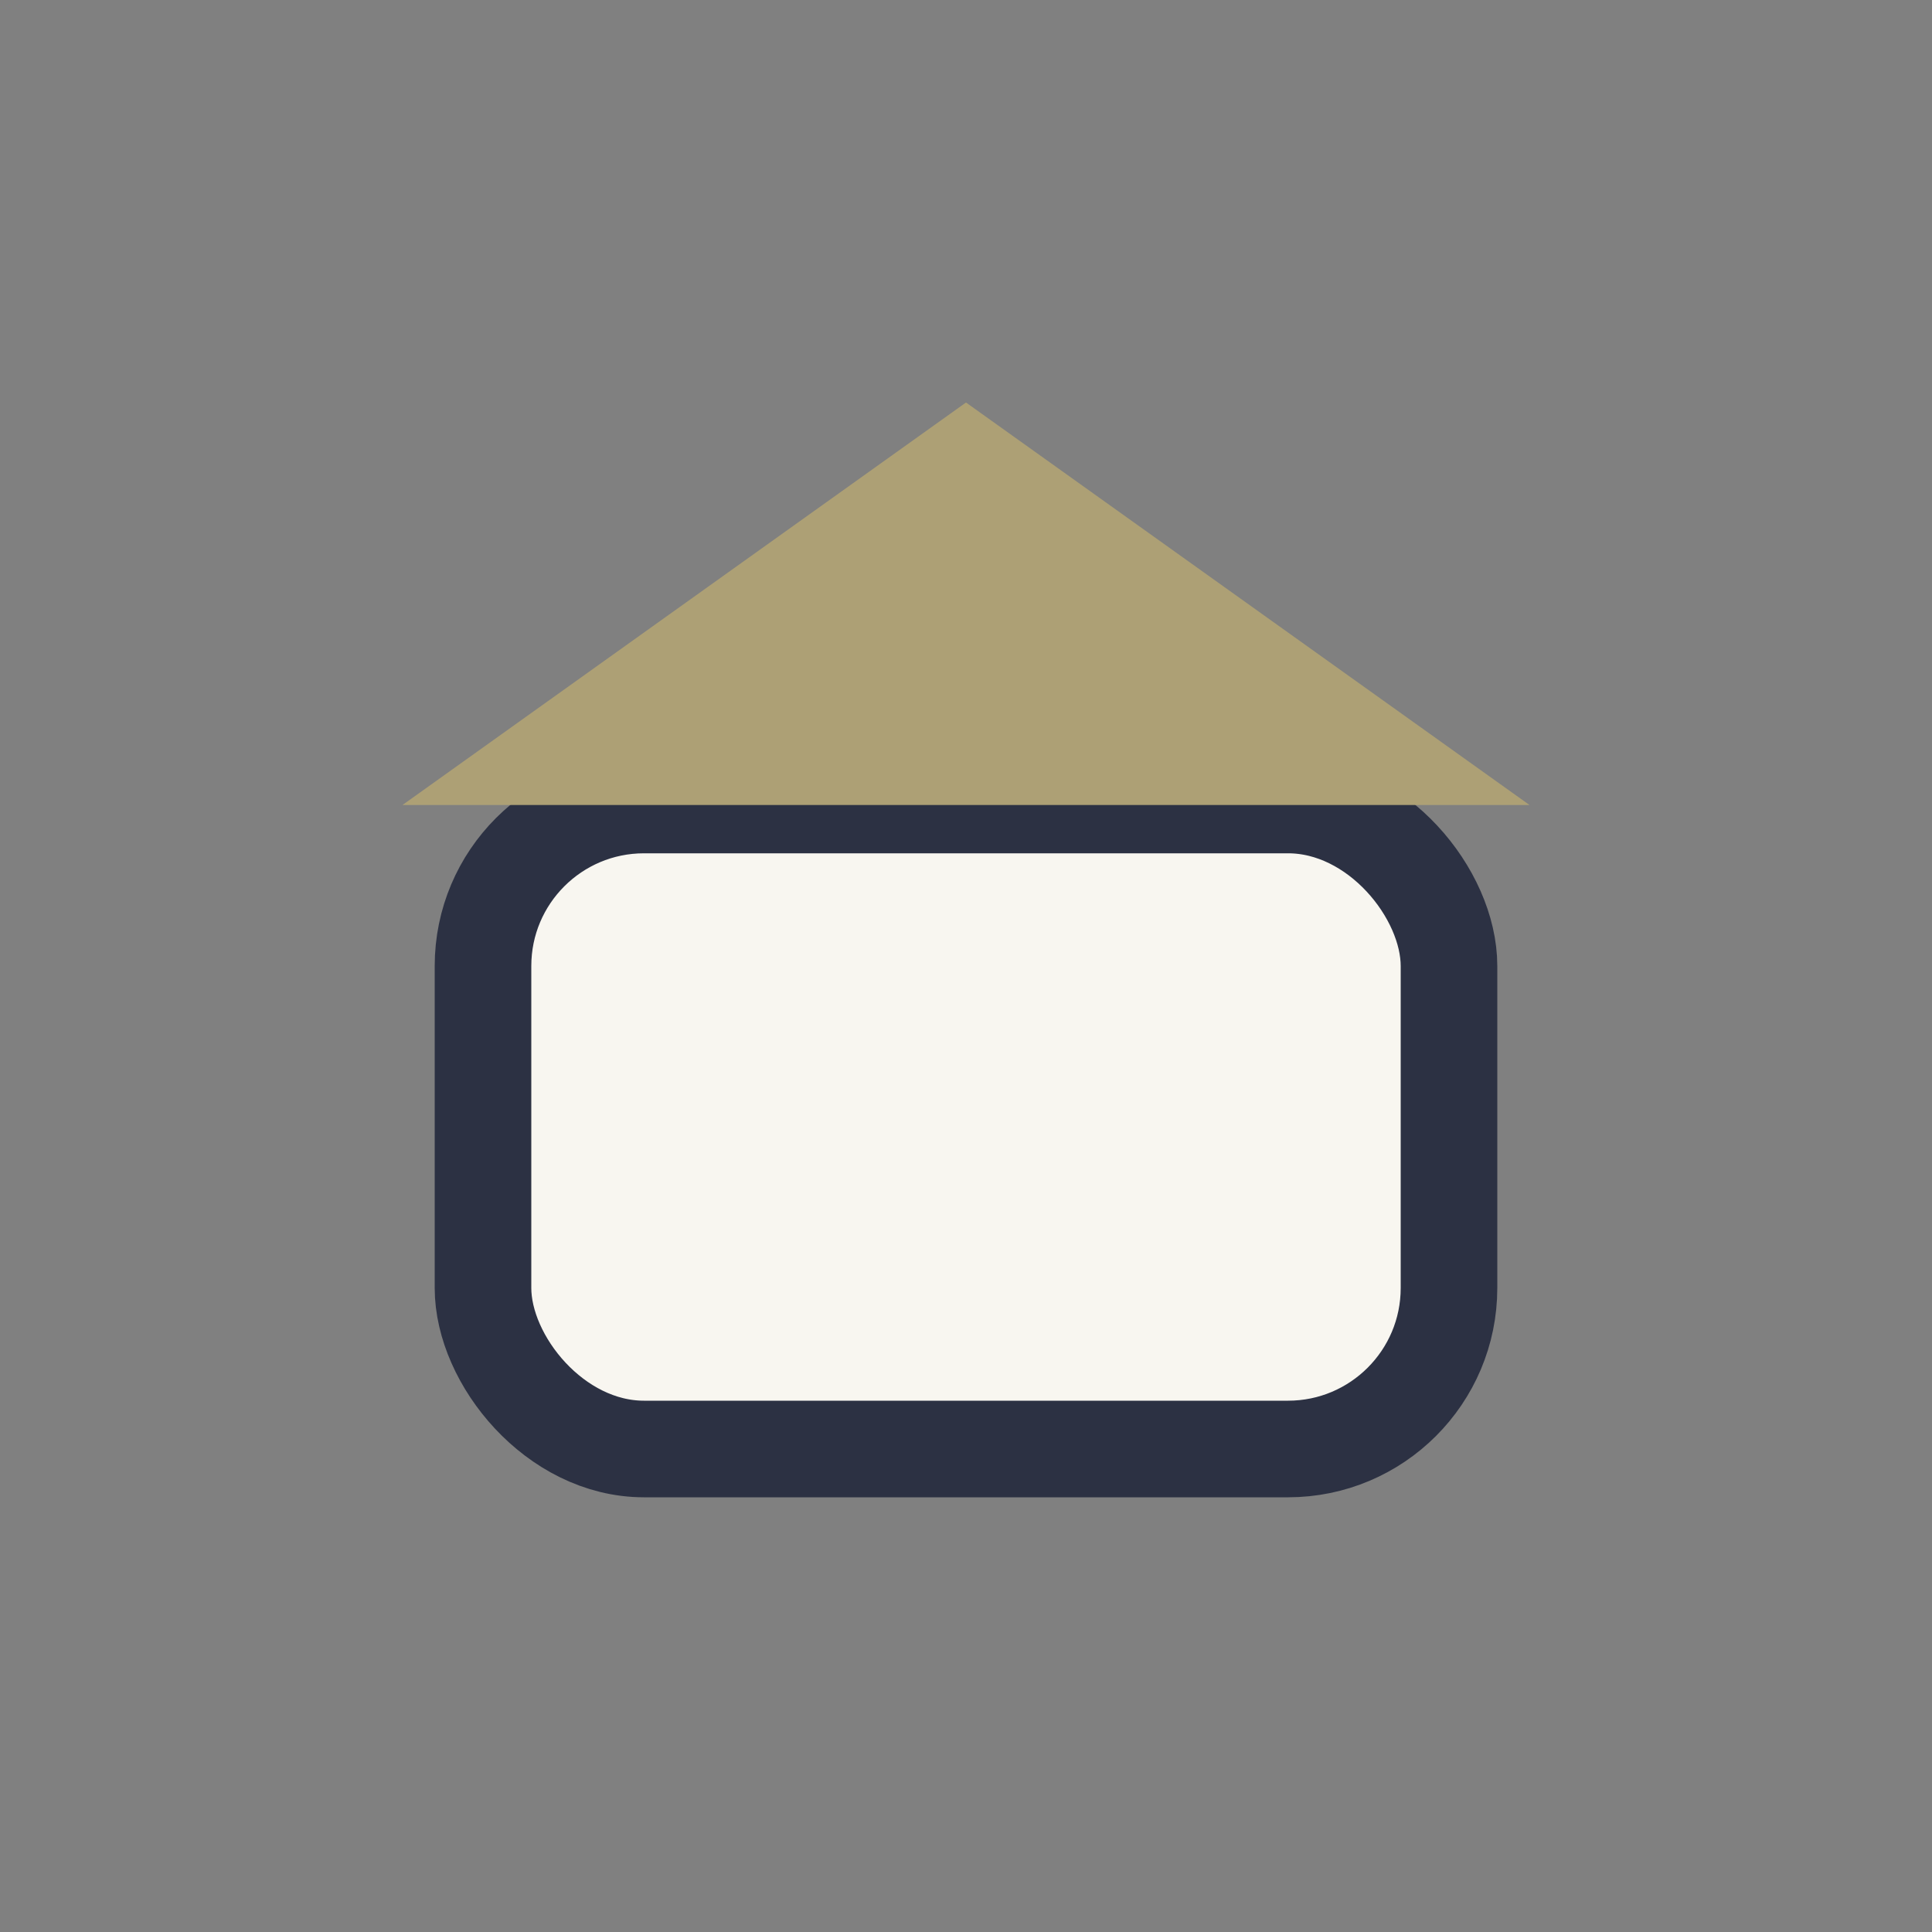 <?xml version="1.0" encoding="UTF-8"?>
<svg xmlns="http://www.w3.org/2000/svg" width="24" height="24" viewBox="0 0 24 24"><rect x="0" y="0" width="24" height="24" fill="#808080" stroke="none"/><rect x="6" y="10" width="12" height="8" rx="2" fill="#F8F6F0" stroke="#2C3143" stroke-width="1.2"/><polygon points="12,5 19,10 5,10" fill="#ADA075"/></svg>